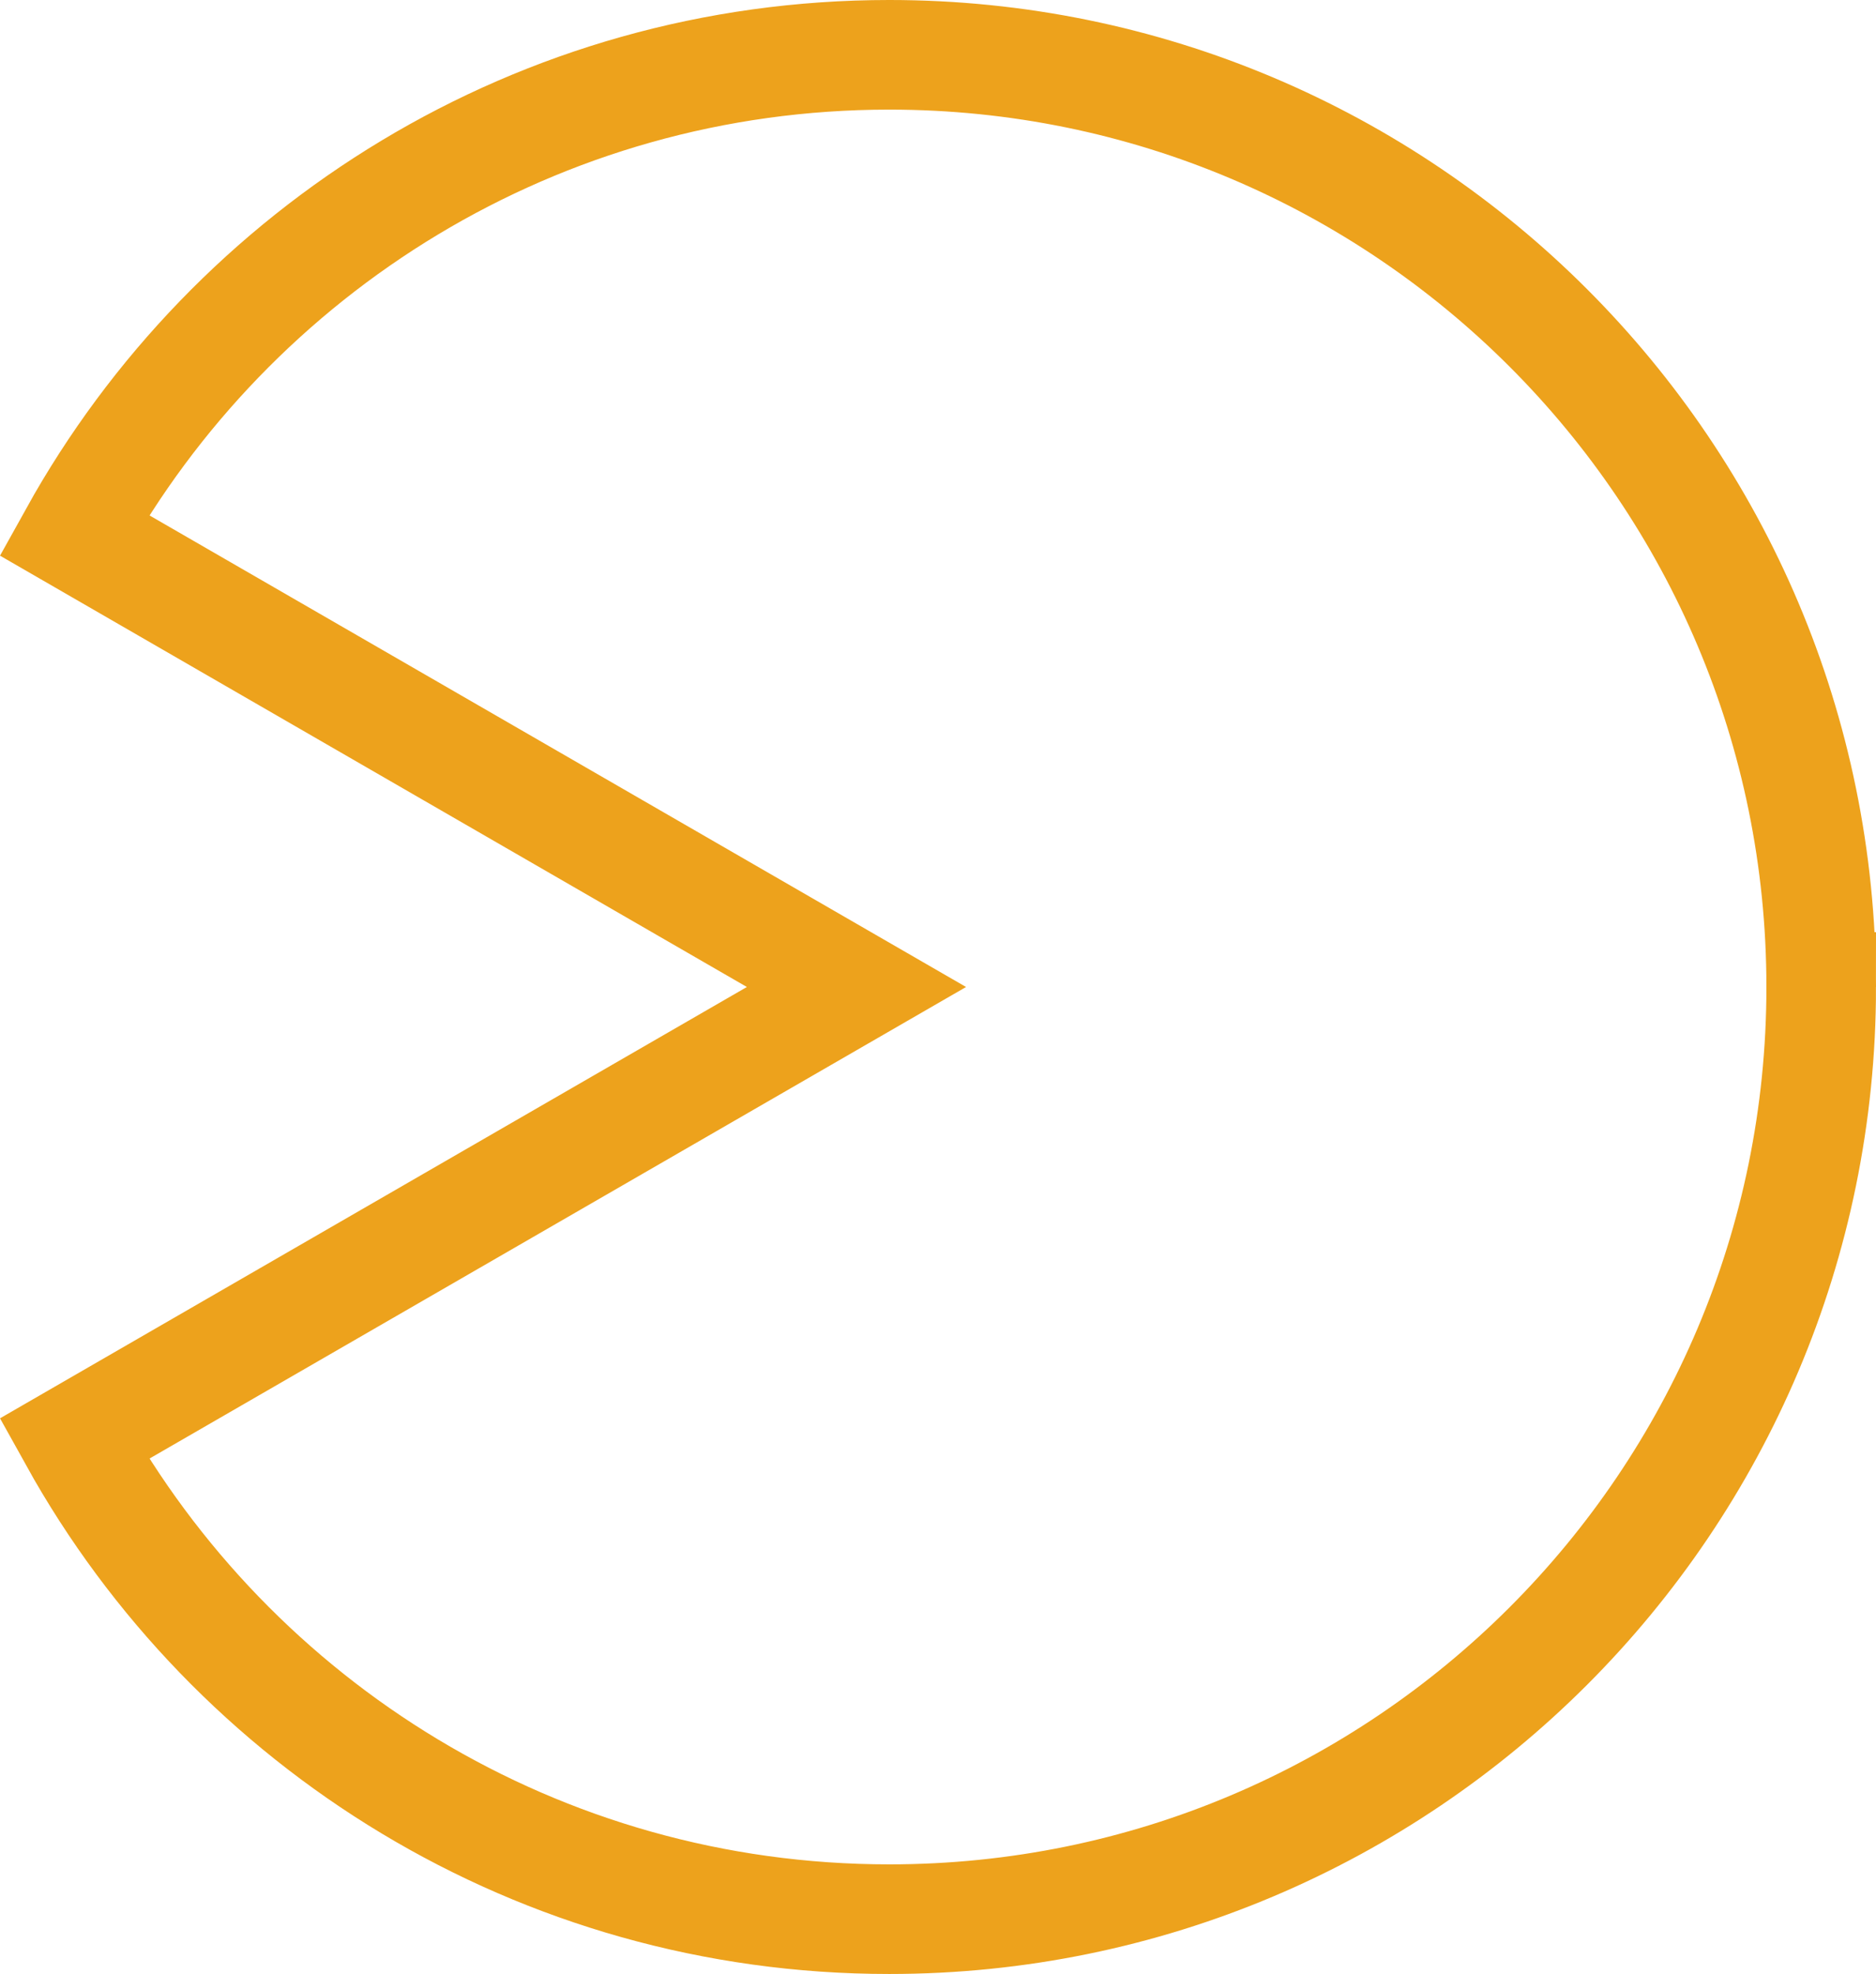 <?xml version="1.0" encoding="UTF-8"?>
<svg id="_图层_1" data-name="图层 1" xmlns="http://www.w3.org/2000/svg" viewBox="0 0 171.18 180.08">
  <defs>
    <style>
      .cls-1 {
        fill: none;
        stroke: #eda21c;
        stroke-miterlimit: 10;
        stroke-width: 10px;
      }
    </style>
  </defs>
  <path class="cls-1" d="M166.18,90.04c0-46.97-38.07-85.04-85.04-85.04C49.13,5,21.27,22.69,6.76,48.82l71.39,41.22L6.76,131.26c14.51,26.13,42.38,43.82,74.38,43.82,46.97,0,85.04-38.07,85.04-85.04Z"/>
</svg>